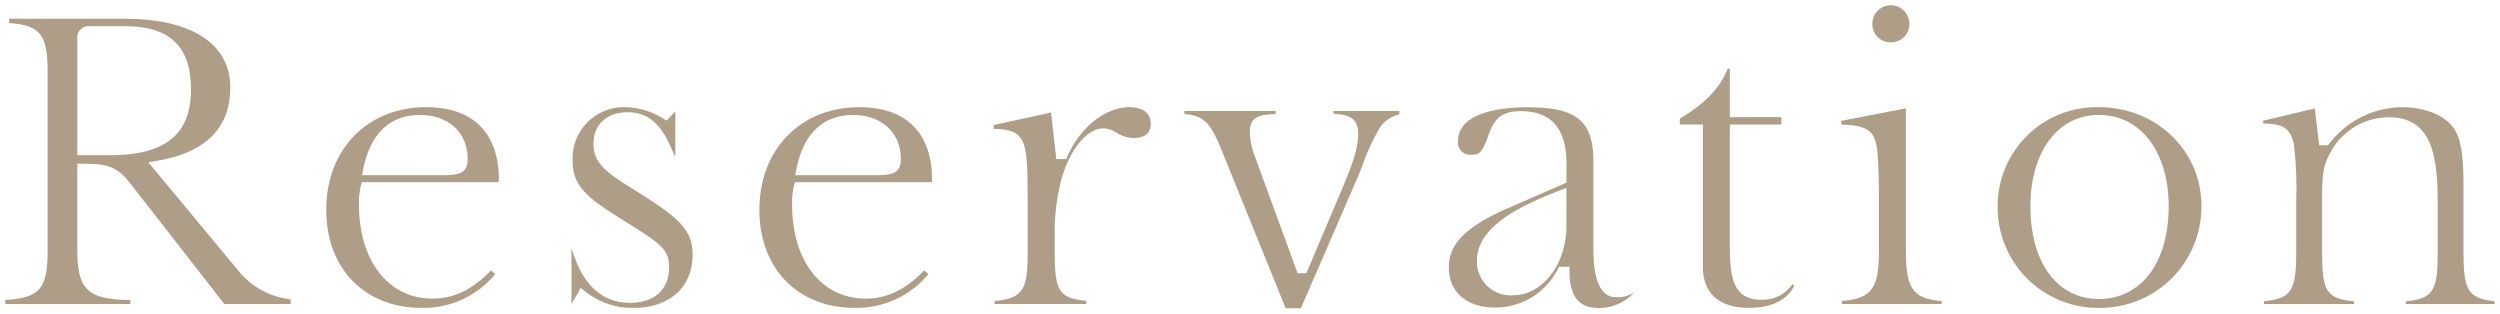 <svg xmlns="http://www.w3.org/2000/svg" xmlns:xlink="http://www.w3.org/1999/xlink" width="351.268" height="44.064" viewBox="0 0 351.268 44.064"><defs><clipPath id="a"><rect width="351.268" height="44.064" transform="translate(0 0)" fill="none"/></clipPath></defs><g transform="translate(0 -0.001)"><g clip-path="url(#a)"><path d="M31.524,42.721l-13-16.667c-2.025-2.663-3.294-3.043-6.91-3.043h-.75V34.992c0,5.677,1.348,7.073,7.452,7.171v.558H.75v-.583c4.862-.266,5.94-1.622,5.94-6.875V10.1c0-5.177-.981-6.541-5.4-6.863v-.6H17.5c9.442,0,14.857,3.525,14.857,9.673,0,5.655-3.442,9.112-10.232,10.276l-1.28.22L33.606,38.172a10.935,10.935,0,0,0,7.225,3.884v.665Zm-19-39.043A1.6,1.6,0,0,0,10.86,5.346V21.811h4.585c7.77,0,11.388-2.933,11.388-9.229,0-6.075-2.967-8.9-9.337-8.9Z" fill="#af9e87"/><path d="M59.239,43.26c-8.014,0-13.4-5.536-13.4-13.776,0-8.492,5.777-14.424,14.046-14.424,6.586,0,10.213,3.627,10.213,10.212a2.687,2.687,0,0,1-.012.286,6.649,6.649,0,0,1-.912.044H50.836l-.151.553a10.425,10.425,0,0,0-.242,2.627c0,7.878,4.143,13.171,10.308,13.171,3.03,0,5.6-1.229,8.251-3.967l.584.528A13.082,13.082,0,0,1,59.239,43.26m-.216-27.108c-2.946,0-6.721,1.313-7.972,7.568l-.179.9h10.85c2.622,0,3.99-.1,3.99-2.262,0-3.711-2.688-6.2-6.689-6.2" fill="#af9e87"/><path d="M89.047,43.261A10.633,10.633,0,0,1,82.281,41l-.685-.551-1.3,2.275V34.933h.034c1.535,5.122,4.233,7.614,8.234,7.614,3.411,0,5.448-1.875,5.448-5.016,0-2.566-1.271-3.357-6.618-6.685-4.683-2.966-6.936-4.556-6.936-8.22a7.19,7.19,0,0,1,7.295-7.565,10.463,10.463,0,0,1,5.368,1.551l.524.342,1.243-1.305v6.227h-.131c-1.639-4.325-3.565-6.1-6.571-6.1-2.916,0-4.8,1.735-4.8,4.422,0,2.8,1.936,4.124,5.647,6.416,6.136,3.841,8.285,5.514,8.285,9.19,0,4.53-3.246,7.458-8.268,7.458" fill="#af9e87"/><path d="M120.1,43.26c-8.014,0-13.4-5.536-13.4-13.776,0-8.492,5.777-14.424,14.046-14.424,6.586,0,10.213,3.627,10.213,10.212a2.69,2.69,0,0,1-.012.286,6.65,6.65,0,0,1-.912.044H111.694l-.151.553a10.425,10.425,0,0,0-.242,2.627c0,7.878,4.143,13.171,10.308,13.171,3.03,0,5.6-1.229,8.251-3.967l.584.528A13.082,13.082,0,0,1,120.1,43.26m-.216-27.108c-2.946,0-6.721,1.313-7.972,7.568l-.179.9h10.85c2.622,0,3.99-.1,3.99-2.262,0-3.711-2.688-6.2-6.689-6.2" fill="#af9e87"/><path d="M139.746,42.721v-.438c4.2-.351,4.645-1.8,4.645-7.02V28.945c0-9.155,0-10.711-4.753-10.839v-.545l8.047-1.747.739,6.537H149.8l.2-.442c1.843-4.1,5.344-6.848,8.712-6.848.894,0,2.976.226,2.976,2.328,0,1.656-1.3,2-2.381,2a4.418,4.418,0,0,1-2.385-.72,3.743,3.743,0,0,0-1.882-.631c-2.277,0-4.706,2.934-5.9,7.133a29.536,29.536,0,0,0-.947,7.874v1.836c0,5.722.341,7.005,4.428,7.39v.446Z" fill="#af9e87"/><path d="M180.648,43.314l-8.936-22.05c-1.642-4.157-2.655-5.025-5.291-5.233V15.6h12.81v.419c-2.341.108-3.618.358-3.618,2.61a10.677,10.677,0,0,0,.793,3.581l5.913,16.178h1.237l5.108-12.068c1.579-3.719,2.166-5.744,2.166-7.474,0-2.187-1.163-2.756-3.457-2.844v-.4h9.247v.467a4.659,4.659,0,0,0-2.64,1.712,29.611,29.611,0,0,0-2.558,5.488c-.336.857-.642,1.633-.891,2.181l-7.748,17.866Z" fill="#af9e87"/><path d="M224.478,43.261c-2.621,0-3.949-1.692-3.949-5.029v-.75h-1.468l-.211.4a9.842,9.842,0,0,1-8.737,5.33c-4.034,0-6.54-2.154-6.54-5.622,0-2.357.986-5.188,8.294-8.329l8.231-3.6v-2.7c0-4.869-2.143-7.338-6.368-7.338-3.013,0-3.887,1.188-4.816,4.027-.787,1.99-1.212,2.076-2.1,2.076a1.714,1.714,0,0,1-1.949-1.951c0-2.989,3.584-4.7,9.834-4.7,6.868,0,9.186,1.937,9.186,7.674v12.1c0,1.708,0,6.906,3.18,6.906a3.984,3.984,0,0,0,2.515-.674l.014.024a6.688,6.688,0,0,1-5.12,2.175m-5.4-16.476c-7.991,3.028-11.555,6.076-11.555,9.882a4.727,4.727,0,0,0,5.071,4.8c4.135,0,7.5-4.358,7.5-9.714V26.4Z" fill="#af9e87"/><path d="M245.807,43.261c-2.984,0-6.541-1.013-6.541-5.838V17.5h-3.24v-.823c3.632-2.2,5.577-4.226,6.729-7.019h.3v6.8h7.235V17.5h-7.235V34.669c0,4.829.713,7.446,4.476,7.446a5.092,5.092,0,0,0,4.315-2.172l.267.2c-1.294,2.559-4.109,3.116-6.31,3.116" fill="#af9e87"/><path d="M258.814,42.72v-.436c4.193-.339,5.184-1.8,5.184-7.022V28.35c0-5.986-.231-7.512-.406-8.139-.409-2.123-1.92-2.637-4.887-2.7V16.98l9.084-1.761V34.884c0,5.318.68,7.08,5.024,7.406v.43Zm6.864-36.774a2.542,2.542,0,0,1-2.6-2.6,2.6,2.6,0,0,1,5.2,0,2.542,2.542,0,0,1-2.6,2.6" fill="#af9e87"/><path d="M294.891,43.26a14.11,14.11,0,0,1-14.208-14.316A13.9,13.9,0,0,1,294.891,15.06c8.089,0,14.425,6.1,14.425,13.884A14.218,14.218,0,0,1,294.891,43.26m0-27.108c-5.745,0-9.6,5.162-9.6,12.846,0,7.9,3.77,13.008,9.6,13.008,5.967,0,9.822-5.106,9.822-13.008,0-7.684-3.947-12.846-9.822-12.846" fill="#af9e87"/><path d="M338.031,42.721v-.386c4.052-.351,4.481-1.792,4.481-6.965V28.242c0-7.062-1.173-11.765-6.9-11.765a9.361,9.361,0,0,0-8.281,5.156c-.817,1.578-1.056,2.573-1.056,6.124v7.235c0,5.682.346,6.955,4.483,7.337v.392H318.1v-.394c3.88-.369,4.536-1.542,4.536-6.957V28.189a50.785,50.785,0,0,0-.344-8c-.523-2.356-1.744-2.783-4.3-2.839v-.392l7.247-1.72.628,5.172h1.237l.226-.28a13,13,0,0,1,10.217-5.066c3.025,0,5.738,1.05,7.081,2.74,1.1,1.481,1.51,3.7,1.51,8.174v9.017c0,5.494.393,6.926,4.375,7.333v.4Z" fill="#af9e87"/></g></g></svg>